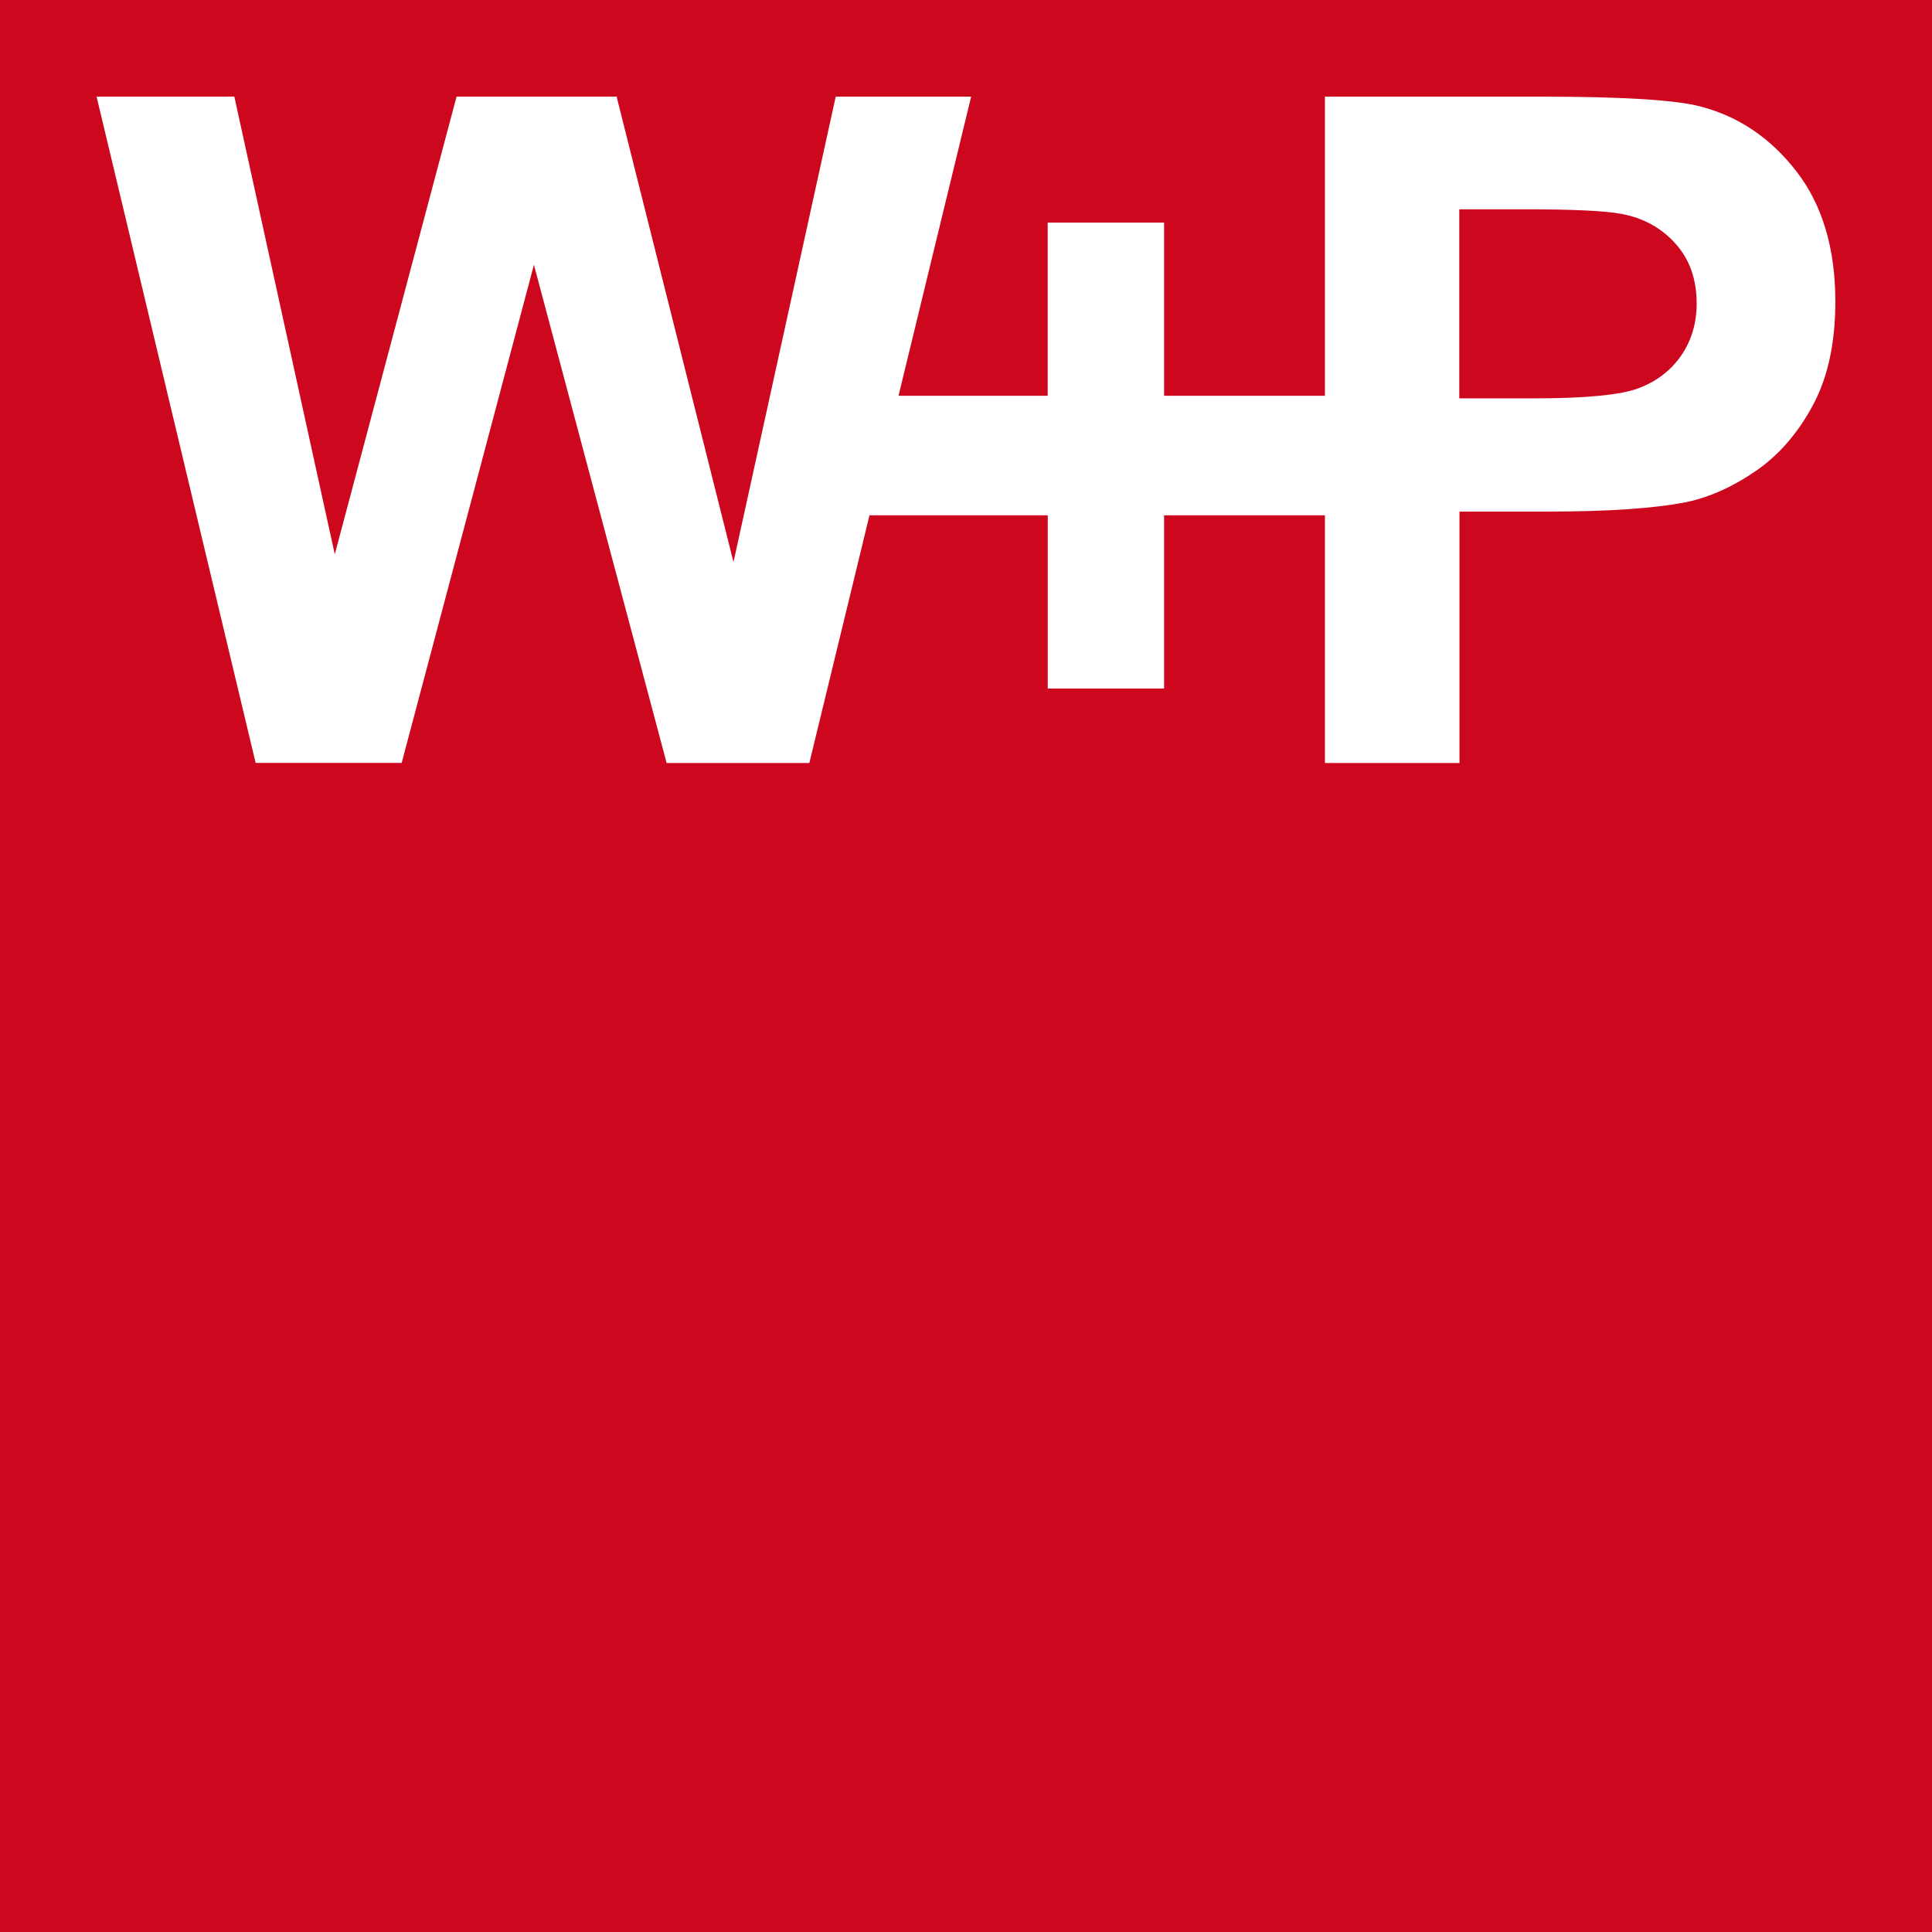 <?xml version="1.0" encoding="utf-8"?>
<!-- Generator: Adobe Illustrator 14.0.0, SVG Export Plug-In . SVG Version: 6.00 Build 43363)  -->
<svg version="1.2" baseProfile="tiny" id="Ebene_1" xmlns="http://www.w3.org/2000/svg" xmlns:xlink="http://www.w3.org/1999/xlink"
	 x="0px" y="0px" width="28.347px" height="28.347px" viewBox="0 0 28.347 28.347" xml:space="preserve">
<g>
	<polygon fill="#CD071E" points="0,0 0,28.347 28.347,28.347 28.347,0 0,0 	"/>
	<path fill="#FFFFFF" d="M5.893,11.195l1.941-7.31l1.947,7.31h2.094l2.374-9.777h-1.987l-1.5,6.829L9.047,1.417H6.699L4.912,8.133
		L3.438,1.417H1.417l2.334,9.777H5.893L5.893,11.195z M17.08,10.102V7.561h2.567V5.807H17.08V3.266h-1.708v2.541h-2.319L12.57,7.561
		h2.803v2.541H17.08L17.08,10.102z M21.414,11.195V7.506h1.287c0.894,0,1.576-0.046,2.048-0.14c0.346-0.075,0.688-0.23,1.023-0.463
		c0.336-0.233,0.612-0.555,0.831-0.964c0.218-0.409,0.326-0.914,0.326-1.514c0-0.778-0.189-1.413-0.566-1.904
		c-0.378-0.491-0.847-0.81-1.407-0.957c-0.365-0.098-1.147-0.146-2.348-0.146h-3.168v9.777H21.414L21.414,11.195z M22.367,3.071
		c0.711,0,1.185,0.022,1.42,0.067c0.32,0.058,0.585,0.202,0.794,0.434c0.209,0.231,0.313,0.524,0.313,0.88
		c0,0.289-0.075,0.542-0.224,0.76c-0.149,0.218-0.354,0.378-0.617,0.48c-0.263,0.103-0.783,0.153-1.561,0.153h-1.081V3.071H22.367
		L22.367,3.071z"/>
</g>
</svg>
